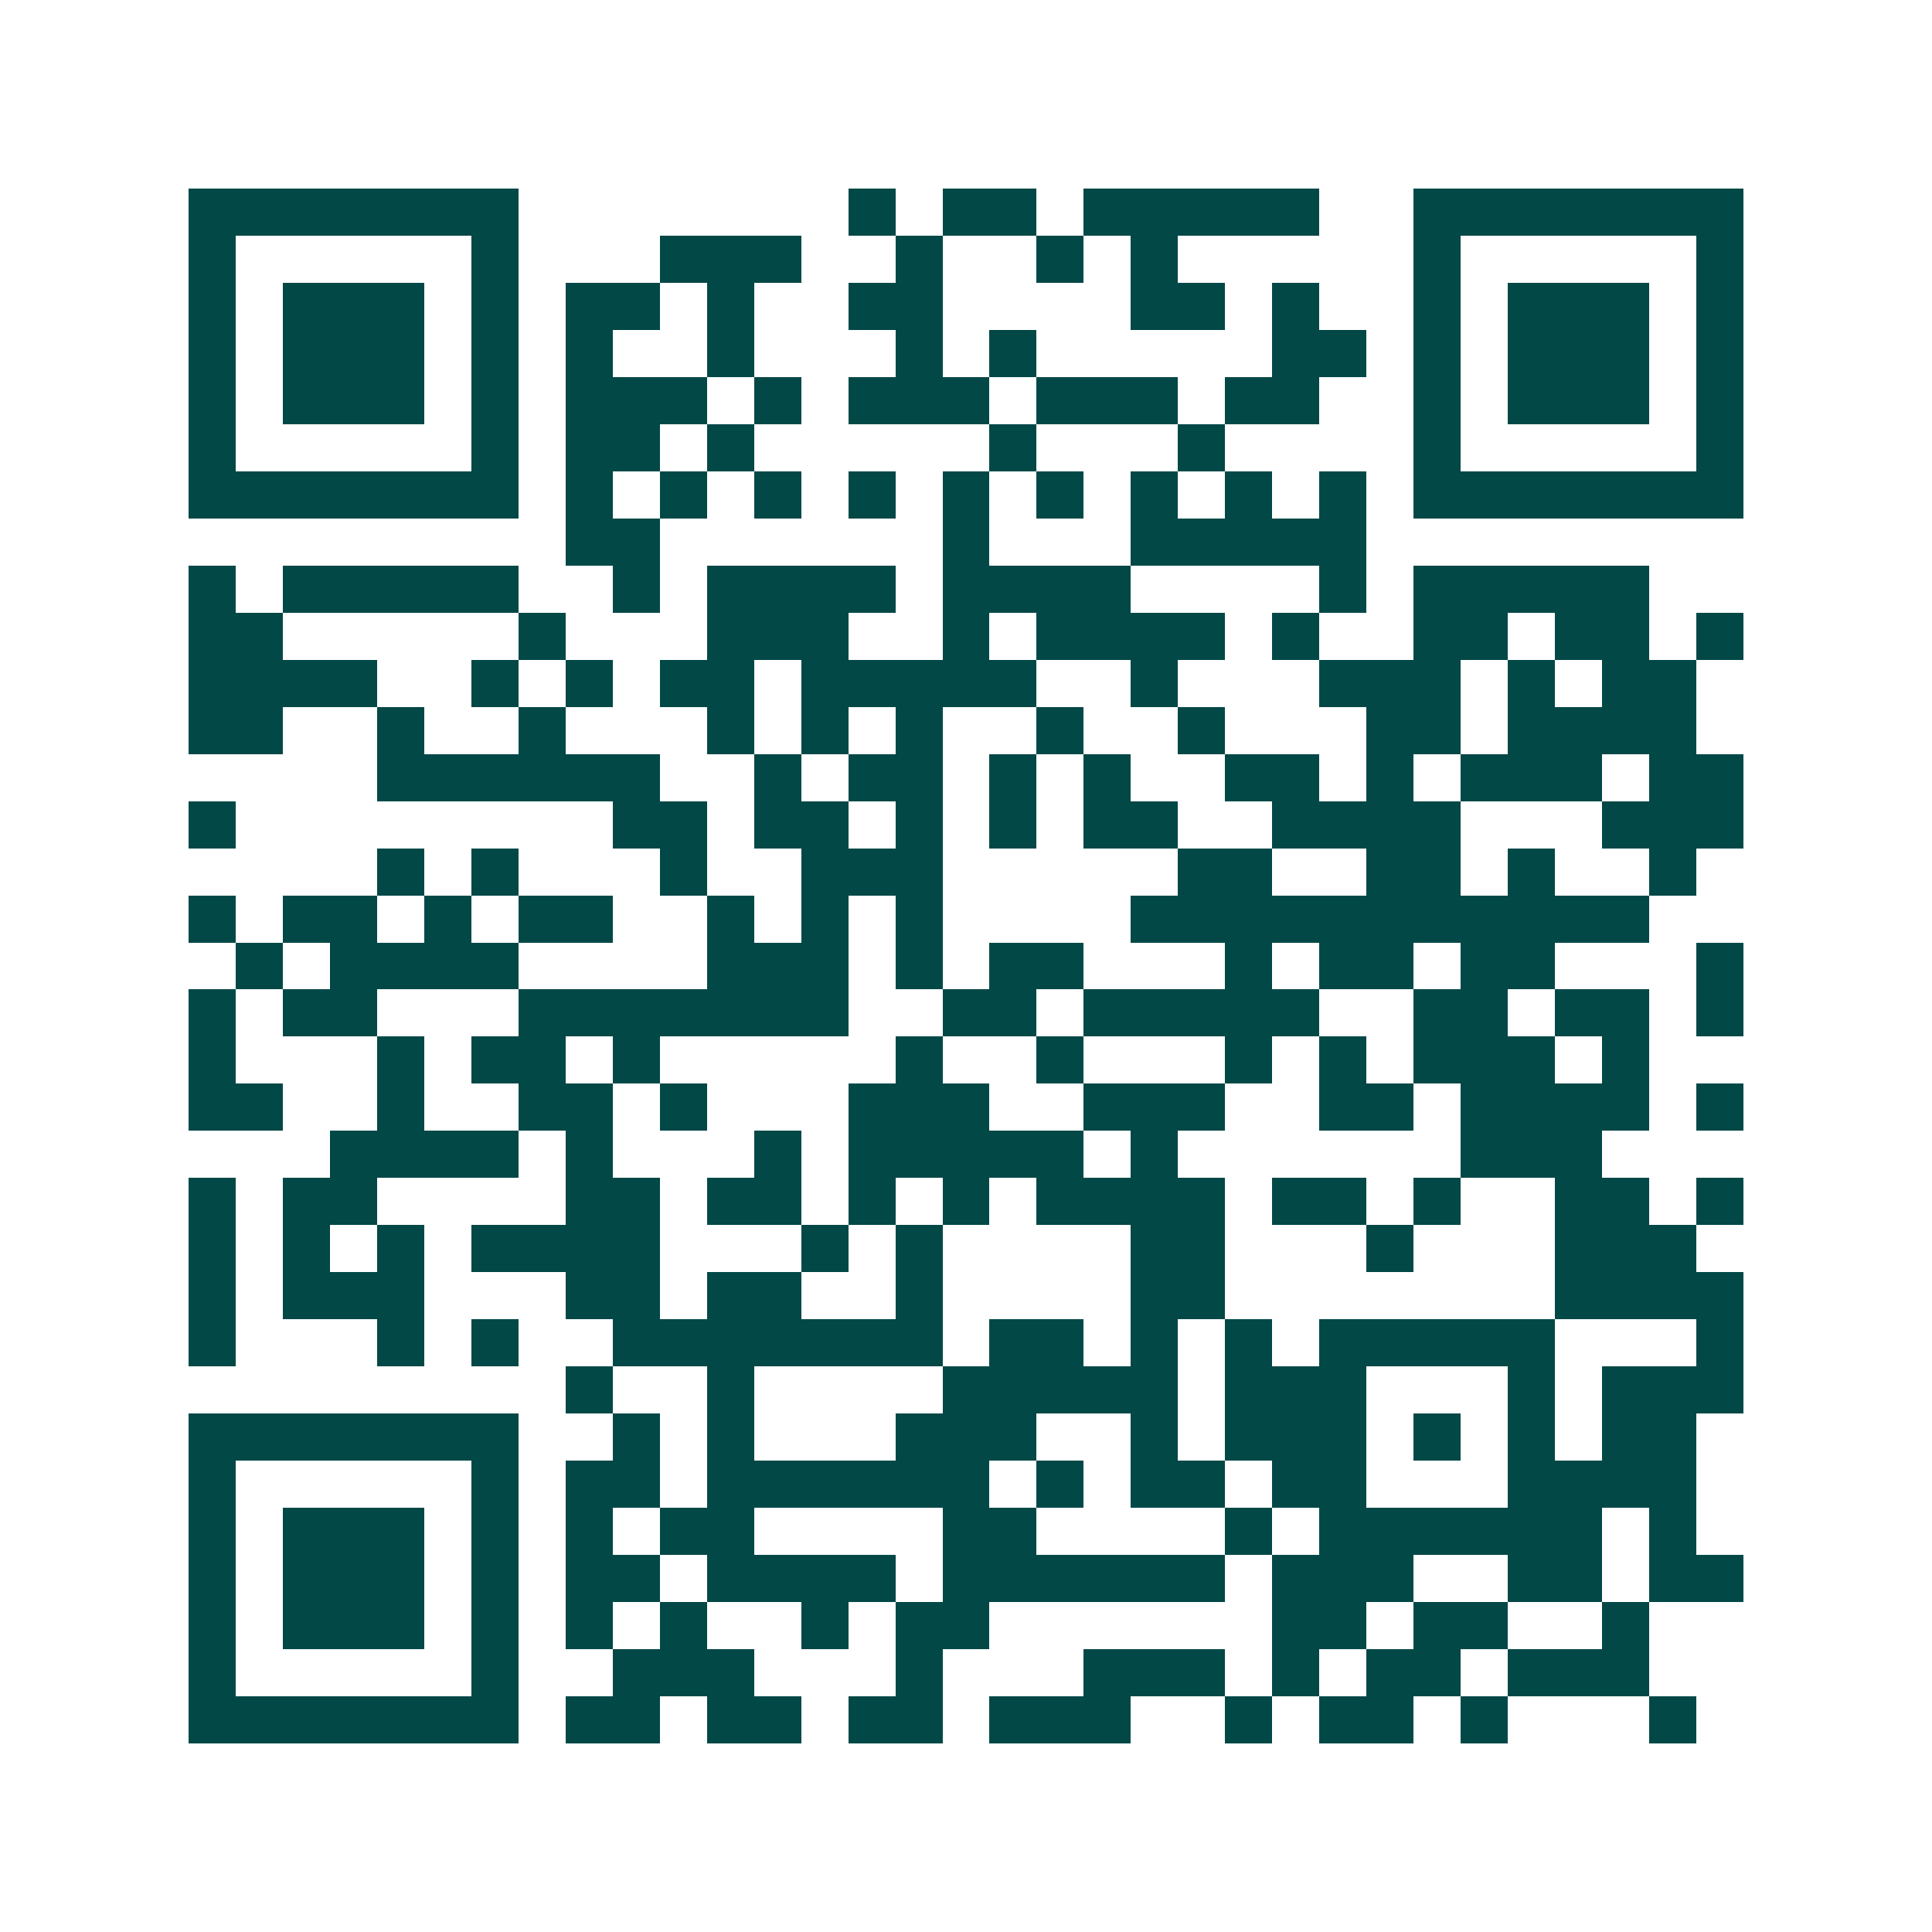 <svg xmlns="http://www.w3.org/2000/svg" width="200" height="200" viewBox="0 0 41 41" shape-rendering="crispEdges"><path fill="#ffffff" d="M0 0h41v41H0z"/><path stroke="#014847" d="M4 4.5h7m7 0h1m1 0h2m1 0h5m2 0h7M4 5.5h1m5 0h1m3 0h3m2 0h1m2 0h1m1 0h1m5 0h1m5 0h1M4 6.5h1m1 0h3m1 0h1m1 0h2m1 0h1m2 0h2m4 0h2m1 0h1m2 0h1m1 0h3m1 0h1M4 7.5h1m1 0h3m1 0h1m1 0h1m2 0h1m3 0h1m1 0h1m5 0h2m1 0h1m1 0h3m1 0h1M4 8.5h1m1 0h3m1 0h1m1 0h3m1 0h1m1 0h3m1 0h3m1 0h2m2 0h1m1 0h3m1 0h1M4 9.5h1m5 0h1m1 0h2m1 0h1m5 0h1m3 0h1m4 0h1m5 0h1M4 10.5h7m1 0h1m1 0h1m1 0h1m1 0h1m1 0h1m1 0h1m1 0h1m1 0h1m1 0h1m1 0h7M12 11.5h2m6 0h1m3 0h5M4 12.5h1m1 0h5m2 0h1m1 0h4m1 0h4m4 0h1m1 0h5M4 13.5h2m5 0h1m3 0h3m2 0h1m1 0h4m1 0h1m2 0h2m1 0h2m1 0h1M4 14.5h4m2 0h1m1 0h1m1 0h2m1 0h5m2 0h1m3 0h3m1 0h1m1 0h2M4 15.5h2m2 0h1m2 0h1m3 0h1m1 0h1m1 0h1m2 0h1m2 0h1m3 0h2m1 0h4M8 16.5h6m2 0h1m1 0h2m1 0h1m1 0h1m2 0h2m1 0h1m1 0h3m1 0h2M4 17.5h1m8 0h2m1 0h2m1 0h1m1 0h1m1 0h2m2 0h4m3 0h3M8 18.5h1m1 0h1m3 0h1m2 0h3m5 0h2m2 0h2m1 0h1m2 0h1M4 19.5h1m1 0h2m1 0h1m1 0h2m2 0h1m1 0h1m1 0h1m4 0h11M5 20.5h1m1 0h4m4 0h3m1 0h1m1 0h2m3 0h1m1 0h2m1 0h2m3 0h1M4 21.5h1m1 0h2m3 0h7m2 0h2m1 0h5m2 0h2m1 0h2m1 0h1M4 22.5h1m3 0h1m1 0h2m1 0h1m5 0h1m2 0h1m3 0h1m1 0h1m1 0h3m1 0h1M4 23.5h2m2 0h1m2 0h2m1 0h1m3 0h3m2 0h3m2 0h2m1 0h4m1 0h1M7 24.5h4m1 0h1m3 0h1m1 0h5m1 0h1m6 0h3M4 25.5h1m1 0h2m4 0h2m1 0h2m1 0h1m1 0h1m1 0h4m1 0h2m1 0h1m2 0h2m1 0h1M4 26.5h1m1 0h1m1 0h1m1 0h4m3 0h1m1 0h1m4 0h2m3 0h1m3 0h3M4 27.5h1m1 0h3m3 0h2m1 0h2m2 0h1m4 0h2m7 0h4M4 28.5h1m3 0h1m1 0h1m2 0h7m1 0h2m1 0h1m1 0h1m1 0h5m3 0h1M12 29.5h1m2 0h1m4 0h5m1 0h3m3 0h1m1 0h3M4 30.5h7m2 0h1m1 0h1m3 0h3m2 0h1m1 0h3m1 0h1m1 0h1m1 0h2M4 31.5h1m5 0h1m1 0h2m1 0h6m1 0h1m1 0h2m1 0h2m3 0h4M4 32.5h1m1 0h3m1 0h1m1 0h1m1 0h2m4 0h2m4 0h1m1 0h6m1 0h1M4 33.5h1m1 0h3m1 0h1m1 0h2m1 0h4m1 0h6m1 0h3m2 0h2m1 0h2M4 34.5h1m1 0h3m1 0h1m1 0h1m1 0h1m2 0h1m1 0h2m6 0h2m1 0h2m2 0h1M4 35.5h1m5 0h1m2 0h3m3 0h1m3 0h3m1 0h1m1 0h2m1 0h3M4 36.5h7m1 0h2m1 0h2m1 0h2m1 0h3m2 0h1m1 0h2m1 0h1m3 0h1"/></svg>
